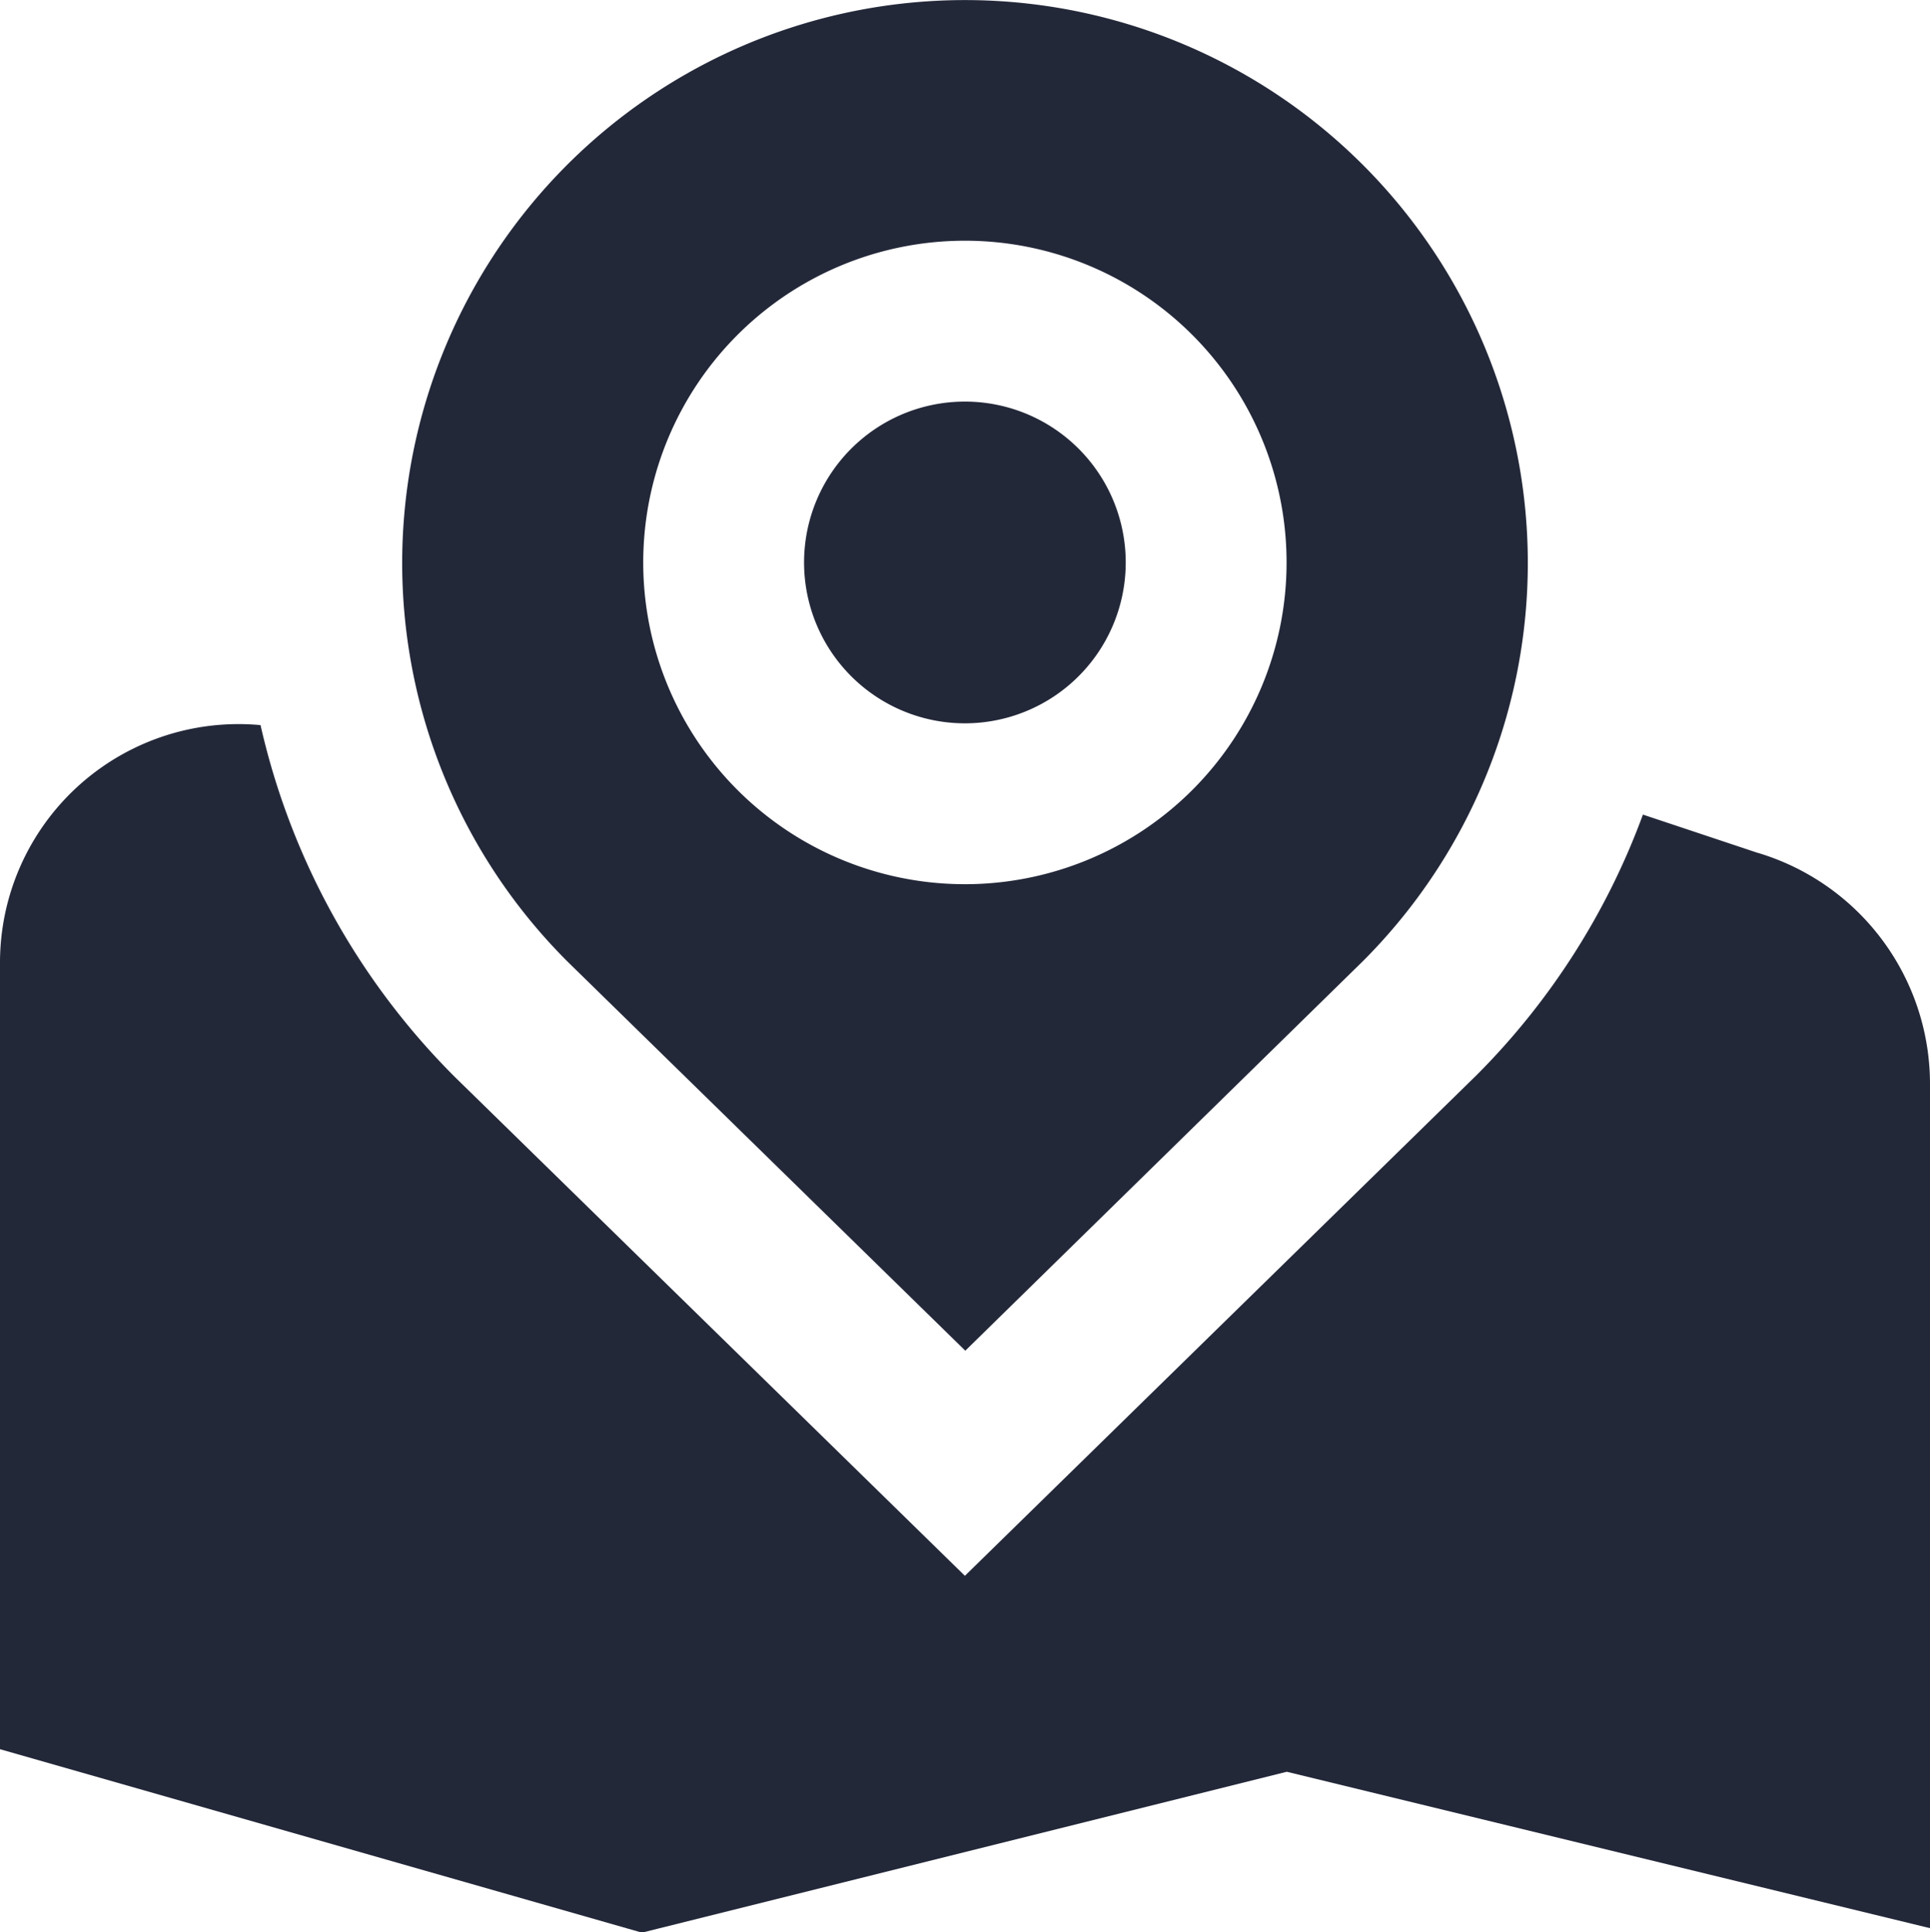 <svg xmlns="http://www.w3.org/2000/svg" width="19.416" height="19.435" viewBox="0 0 19.416 19.435"><path d="M11.325,5.664A1.618,1.618,0,1,1,9.707,4.046,1.618,1.618,0,0,1,11.325,5.664Zm2.386,4.01-4,3.918-4-3.912a5.662,5.662,0,1,1,8-.006Zm-.768-4.01A3.236,3.236,0,1,0,9.707,8.9,3.236,3.236,0,0,0,12.943,5.664Zm4.746,2.923L16.528,8.2a7.238,7.238,0,0,1-1.673,2.62L9.707,15.856,4.578,10.841A7.271,7.271,0,0,1,2.621,7.3,2.4,2.4,0,0,0,0,9.708V17.6l6.458,1.845,6.487-1.618L19.416,19.4V10.908a2.427,2.427,0,0,0-1.728-2.322Z" transform="translate(0 -0.007)" fill="#232839"/></svg>